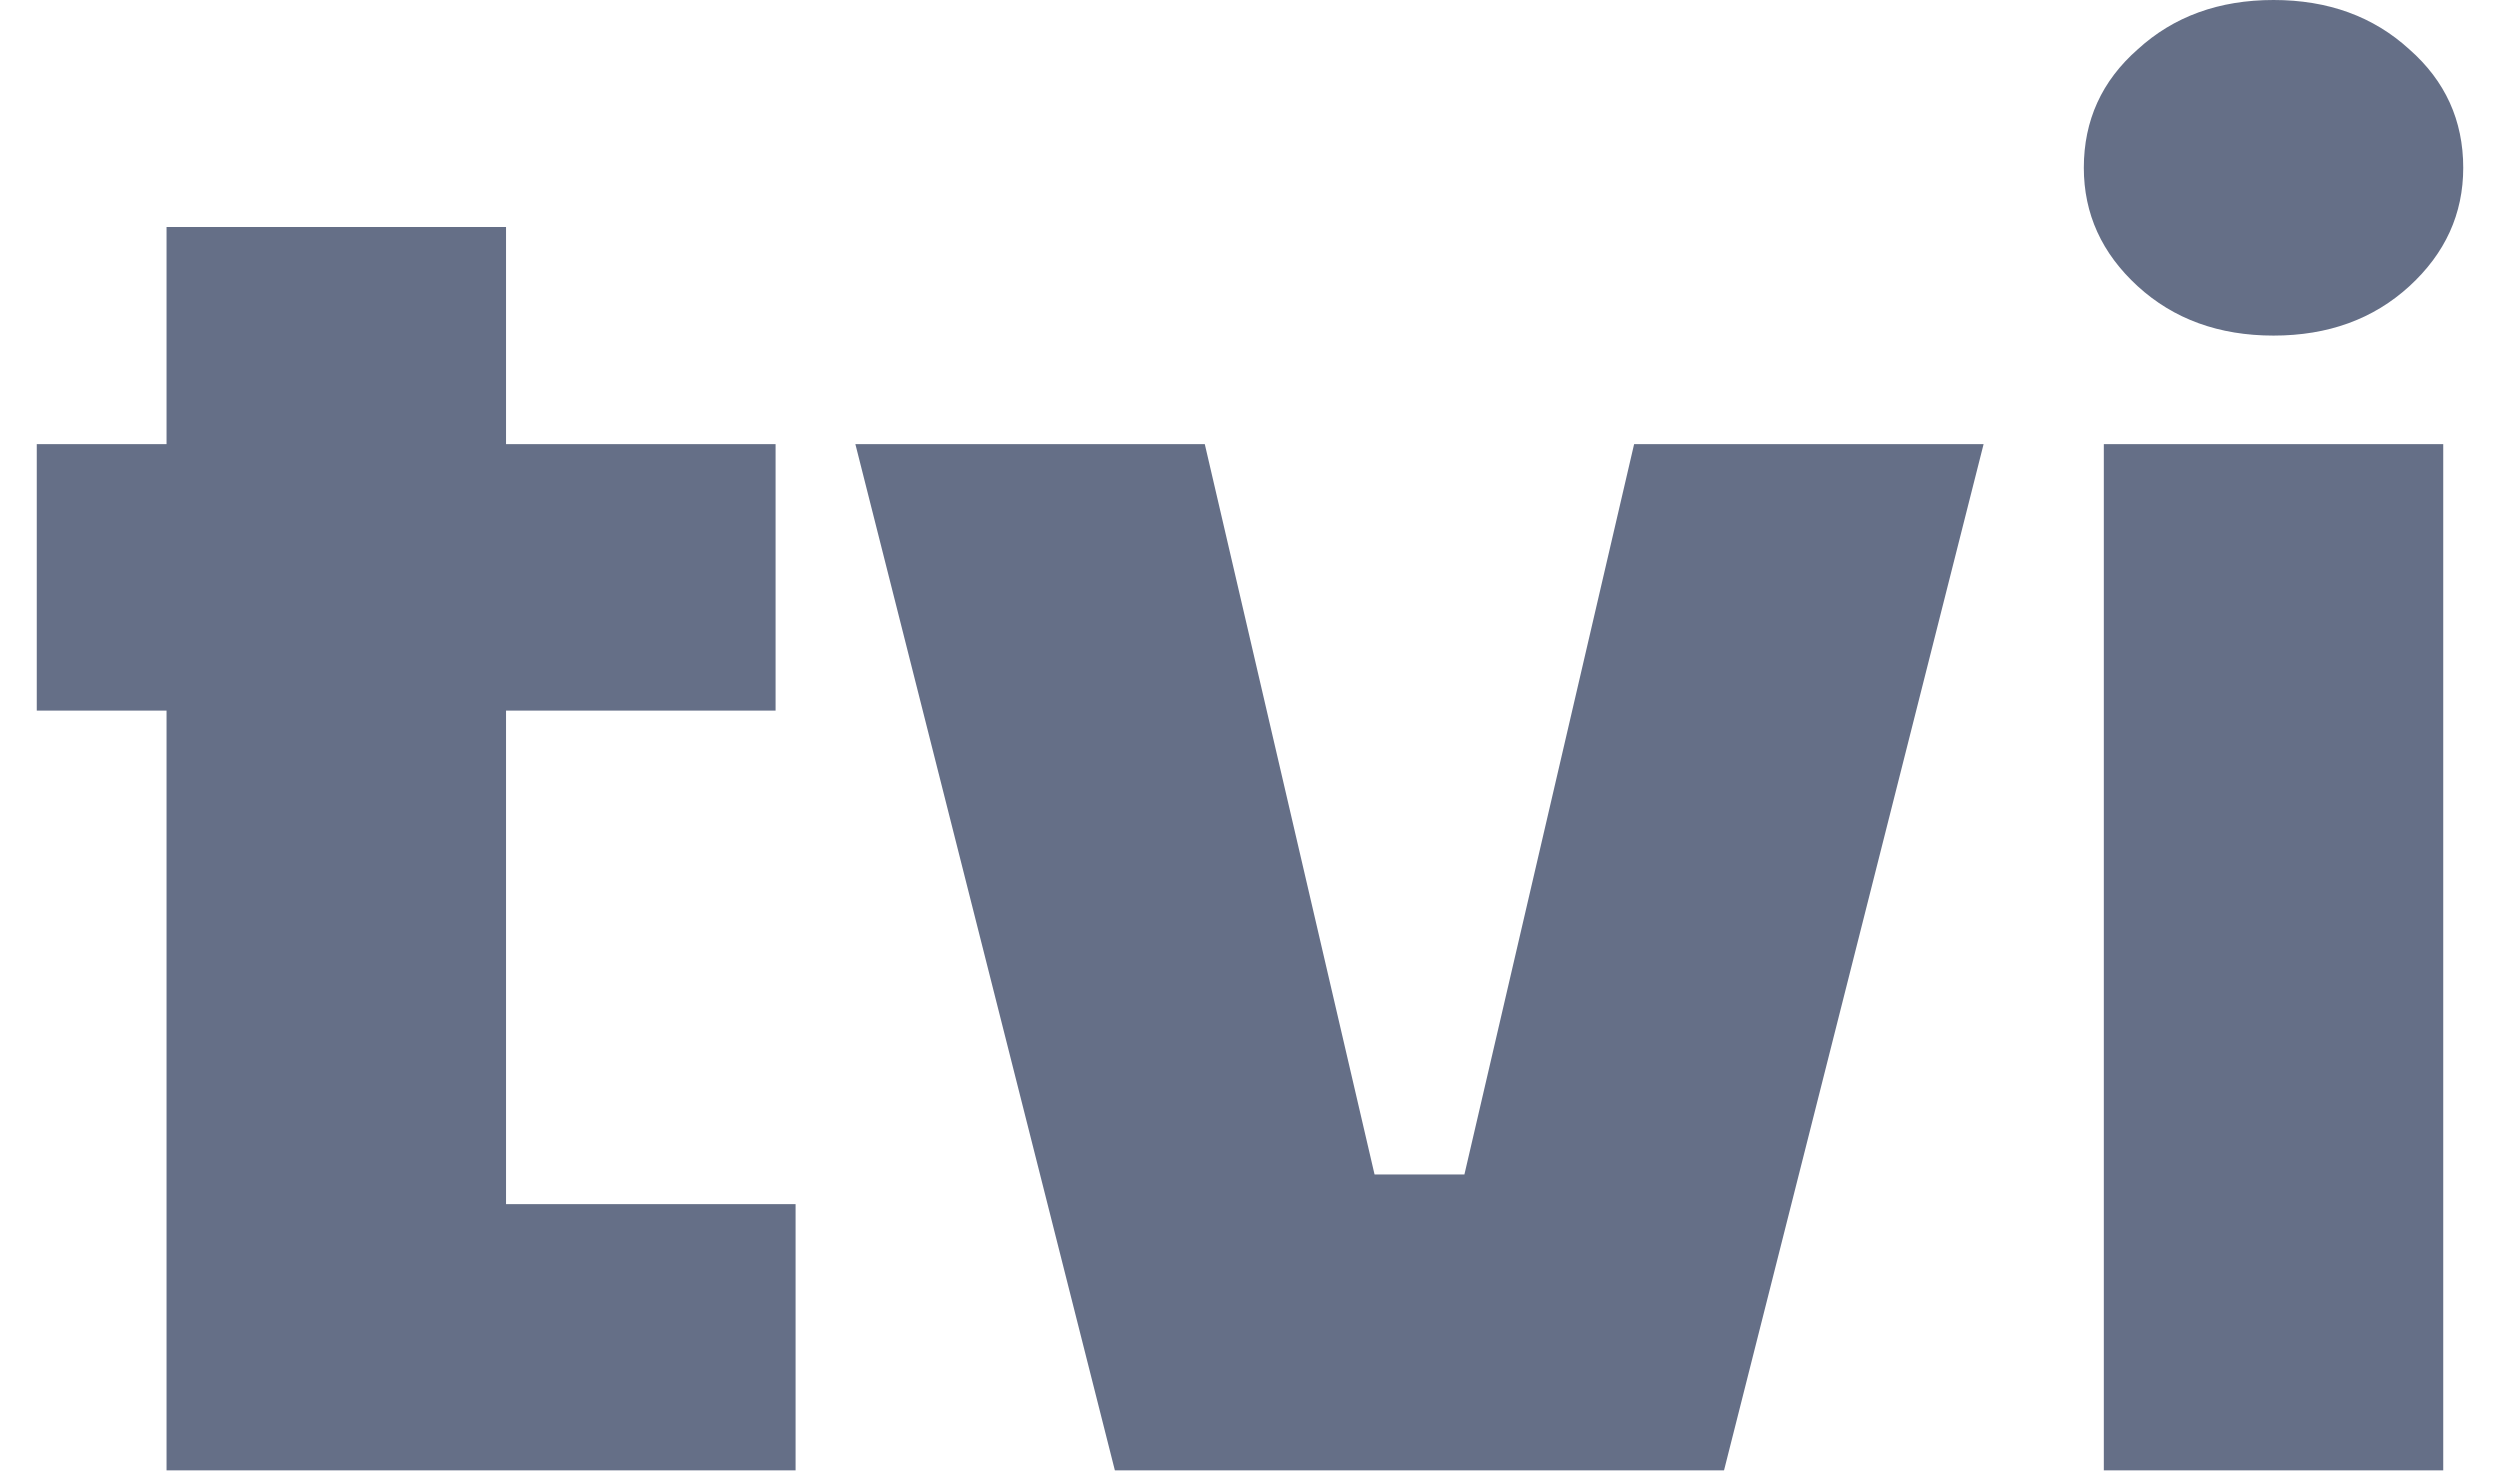 <svg width="34" height="20" viewBox="0 0 34 20" fill="none" xmlns="http://www.w3.org/2000/svg">
<g opacity="0.75">
<path d="M0.5 9.664V6.04H2.265V3.087H6.882V6.04H10.548V9.664H6.882V16.376H10.82V20H2.265V9.664H0.5Z" fill="#323F5F"/>
<path d="M11.633 6.04H16.385L18.694 15.973H19.916L22.224 6.04H26.977L23.446 20H15.163L11.633 6.04Z" fill="#323F5F"/>
<path d="M28.34 2.282C28.34 1.638 28.584 1.101 29.073 0.671C29.562 0.224 30.178 0 30.92 0C31.662 0 32.278 0.224 32.767 0.671C33.256 1.101 33.5 1.638 33.5 2.282C33.5 2.908 33.256 3.445 32.767 3.893C32.278 4.34 31.662 4.564 30.92 4.564C30.178 4.564 29.562 4.34 29.073 3.893C28.584 3.445 28.34 2.908 28.34 2.282ZM28.612 20V6.04H33.228V20H28.612Z" fill="#323F5F"/>
</g>
</svg>
